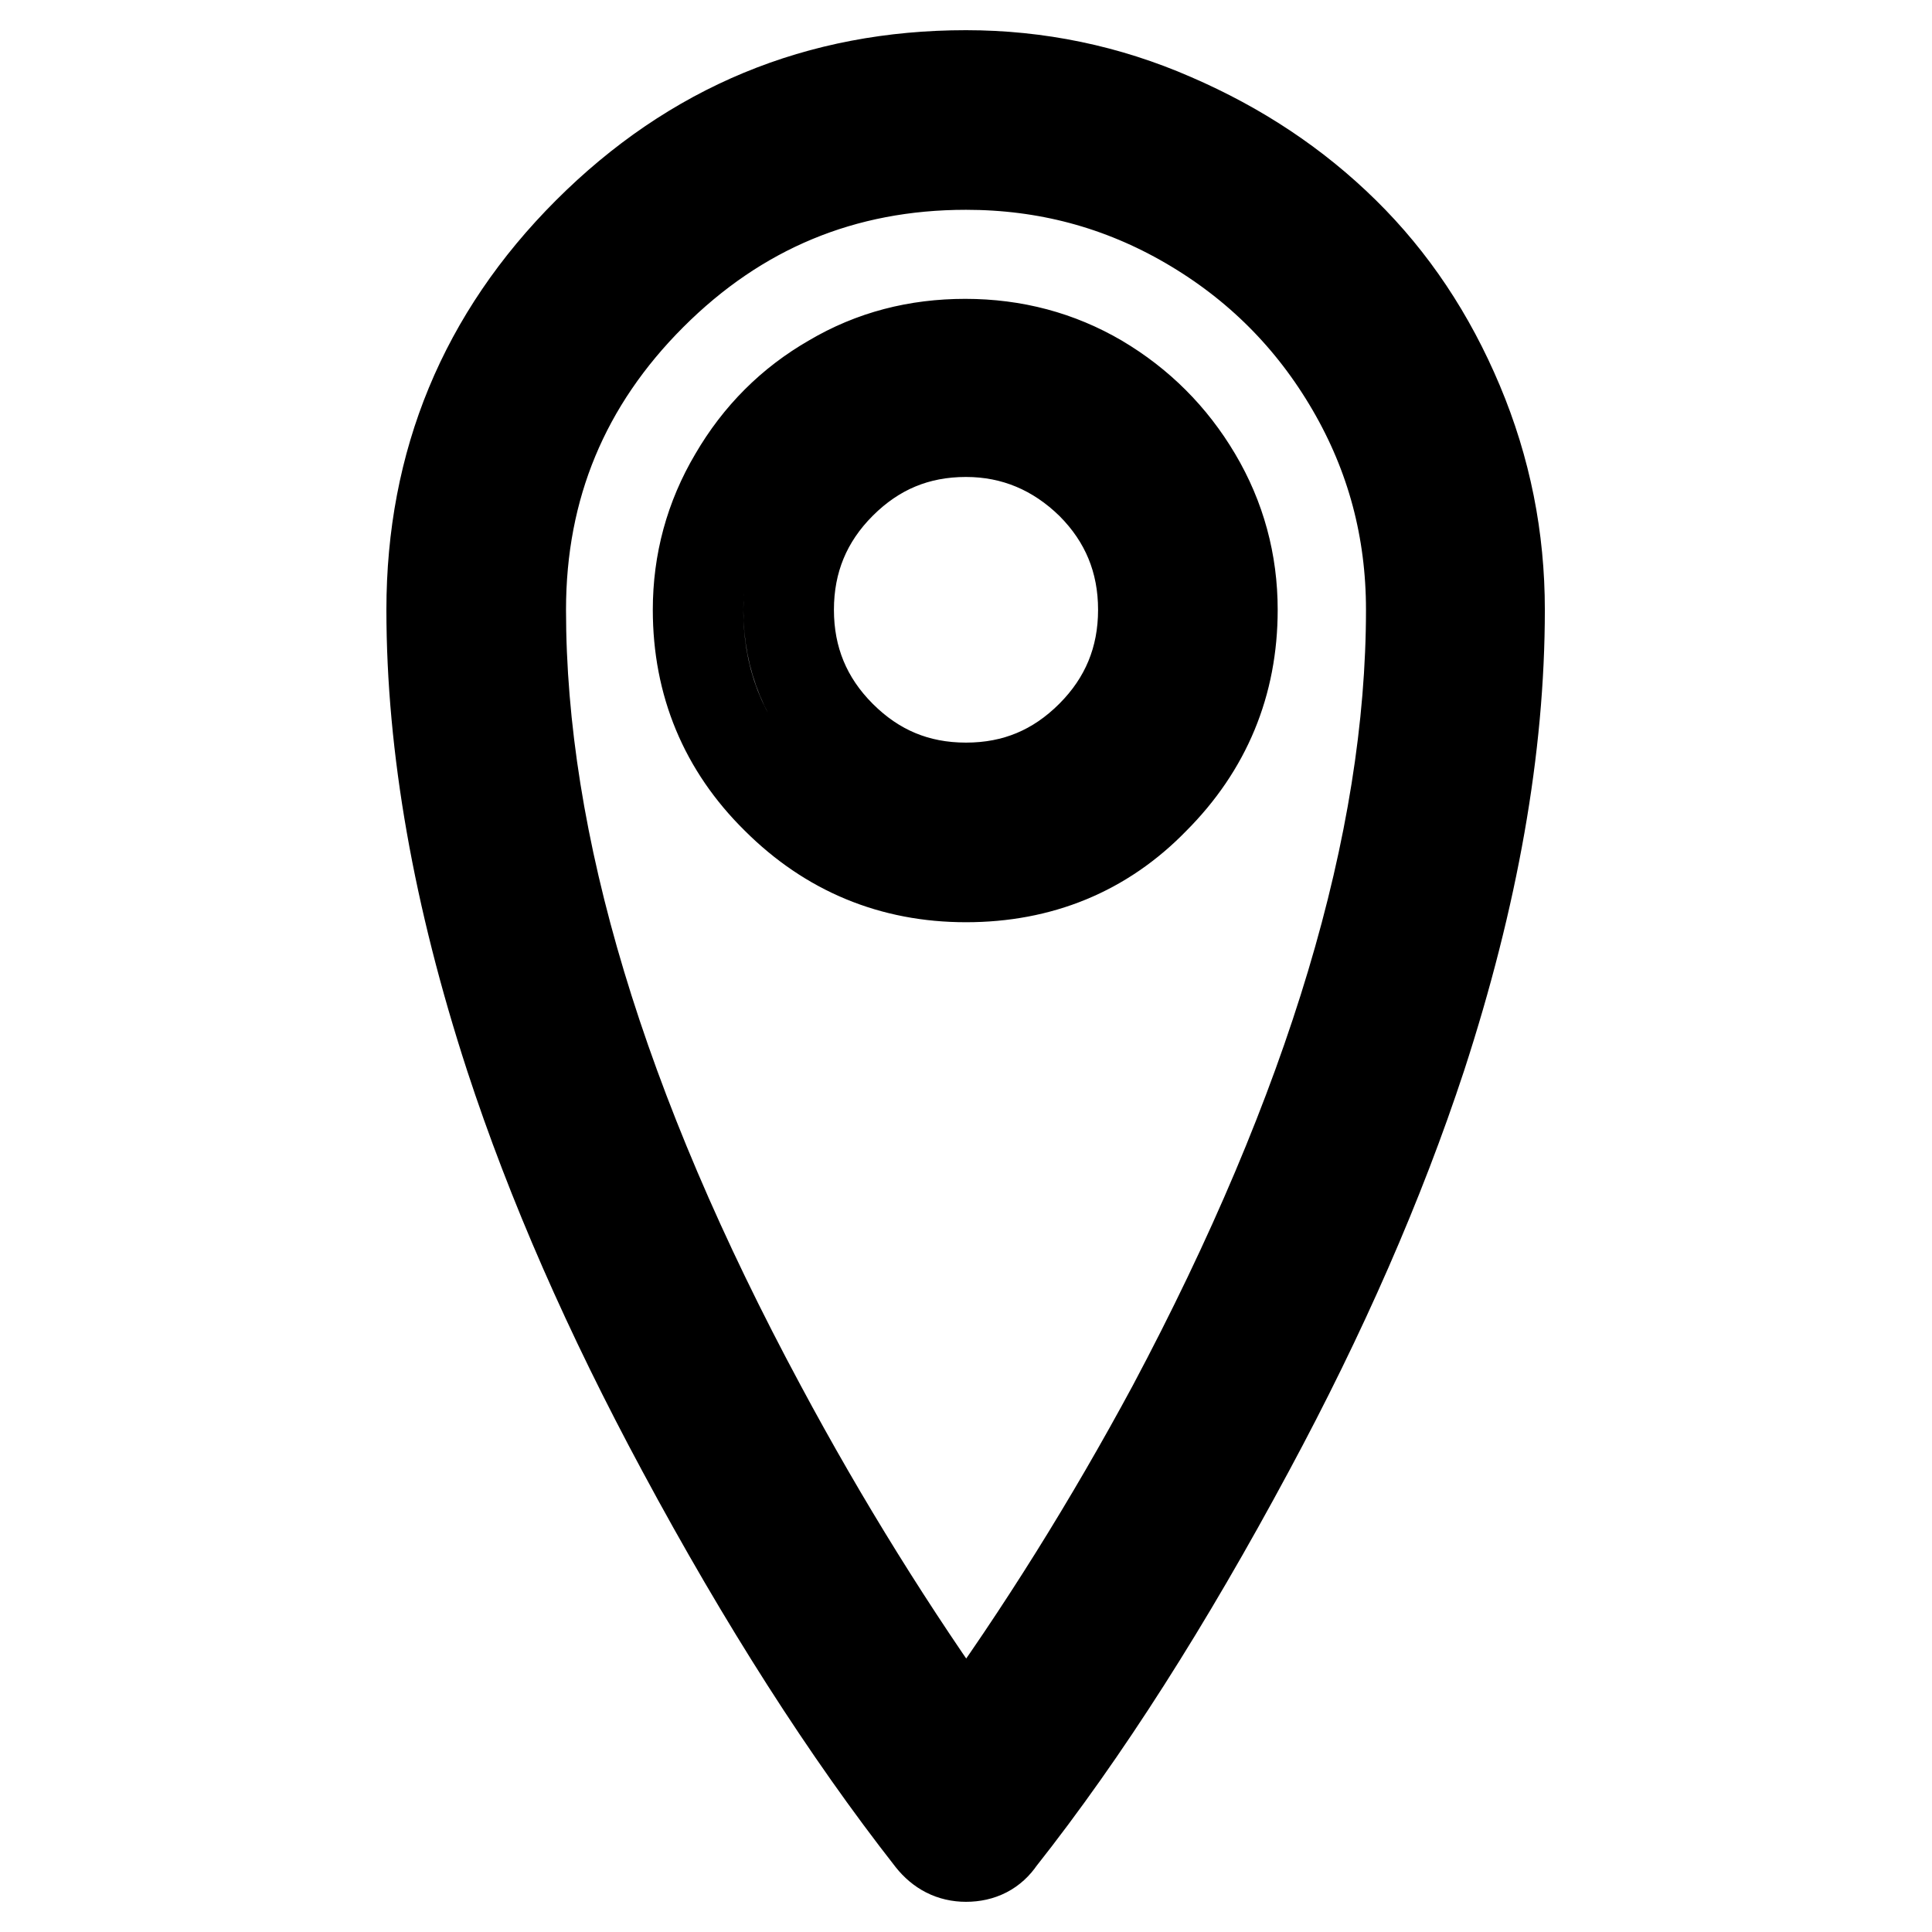 <?xml version="1.0" encoding="utf-8"?>
<!-- Svg Vector Icons : http://www.onlinewebfonts.com/icon -->
<!DOCTYPE svg PUBLIC "-//W3C//DTD SVG 1.1//EN" "http://www.w3.org/Graphics/SVG/1.1/DTD/svg11.dtd">
<svg version="1.1" xmlns="http://www.w3.org/2000/svg" xmlns:xlink="http://www.w3.org/1999/xlink" x="0px" y="0px" viewBox="0 0 256 256" enable-background="new 0 0 256 256" xml:space="preserve">
<g><g><path stroke-width="12" fill-opacity="0" stroke="#000000"  d="M128,246c-1.9,0-3.4-0.8-4.6-2.3c-11.2-14.3-22.2-31.5-33-51.6c-9.7-18-17.3-35.3-22.8-52.1C60.7,118.8,57.2,99,57.2,80.8c0-19.5,6.9-36.2,20.7-50C91.8,16.9,108.5,10,128,10c9.5,0,18.7,1.9,27.4,5.7c8.8,3.8,16.3,8.8,22.7,15.1c6.4,6.3,11.4,13.8,15.1,22.6s5.5,17.9,5.5,27.4c0,18.3-3.5,38-10.4,59.2c-5.5,16.7-13.1,34.1-22.8,52.1c-10.8,20.1-21.7,37.3-33,51.6C131.5,245.2,130,246,128,246L128,246z M128,21.8c-16.3,0-30.2,5.8-41.7,17.3C74.8,50.6,69,64.5,69,80.8c0,31,10.6,66.2,31.8,105.6c8.3,15.5,17.4,30.1,27.2,43.8c10-13.8,19.1-28.4,27.4-43.8c21-39.5,31.6-74.7,31.6-105.6c0-10.6-2.6-20.4-7.9-29.5c-5.3-9.1-12.5-16.3-21.6-21.6C148.4,24.4,138.6,21.8,128,21.8L128,21.8z M128,116.2c-9.8,0-18.2-3.5-25.1-10.4C96,99,92.5,90.6,92.5,80.8c0-6.3,1.6-12.2,4.8-17.6c3.2-5.5,7.5-9.8,12.9-12.9c5.4-3.2,11.3-4.7,17.7-4.7c6.5,0,12.4,1.6,17.7,4.7c5.4,3.2,9.7,7.5,12.9,12.9c3.2,5.4,4.8,11.3,4.8,17.6c0,9.8-3.5,18.2-10.4,25.1C146.2,112.8,137.8,116.2,128,116.2L128,116.2z M128,57.2c-6.5,0-12,2.3-16.6,6.9c-4.6,4.6-6.9,10.2-6.9,16.7c0,6.5,2.3,12.1,6.9,16.7c4.6,4.6,10.1,6.9,16.6,6.9c6.5,0,12-2.3,16.6-6.9c4.6-4.6,6.9-10.2,6.9-16.7c0-6.5-2.3-12.1-6.9-16.7C140,59.6,134.4,57.2,128,57.2z"/></g></g>
</svg>